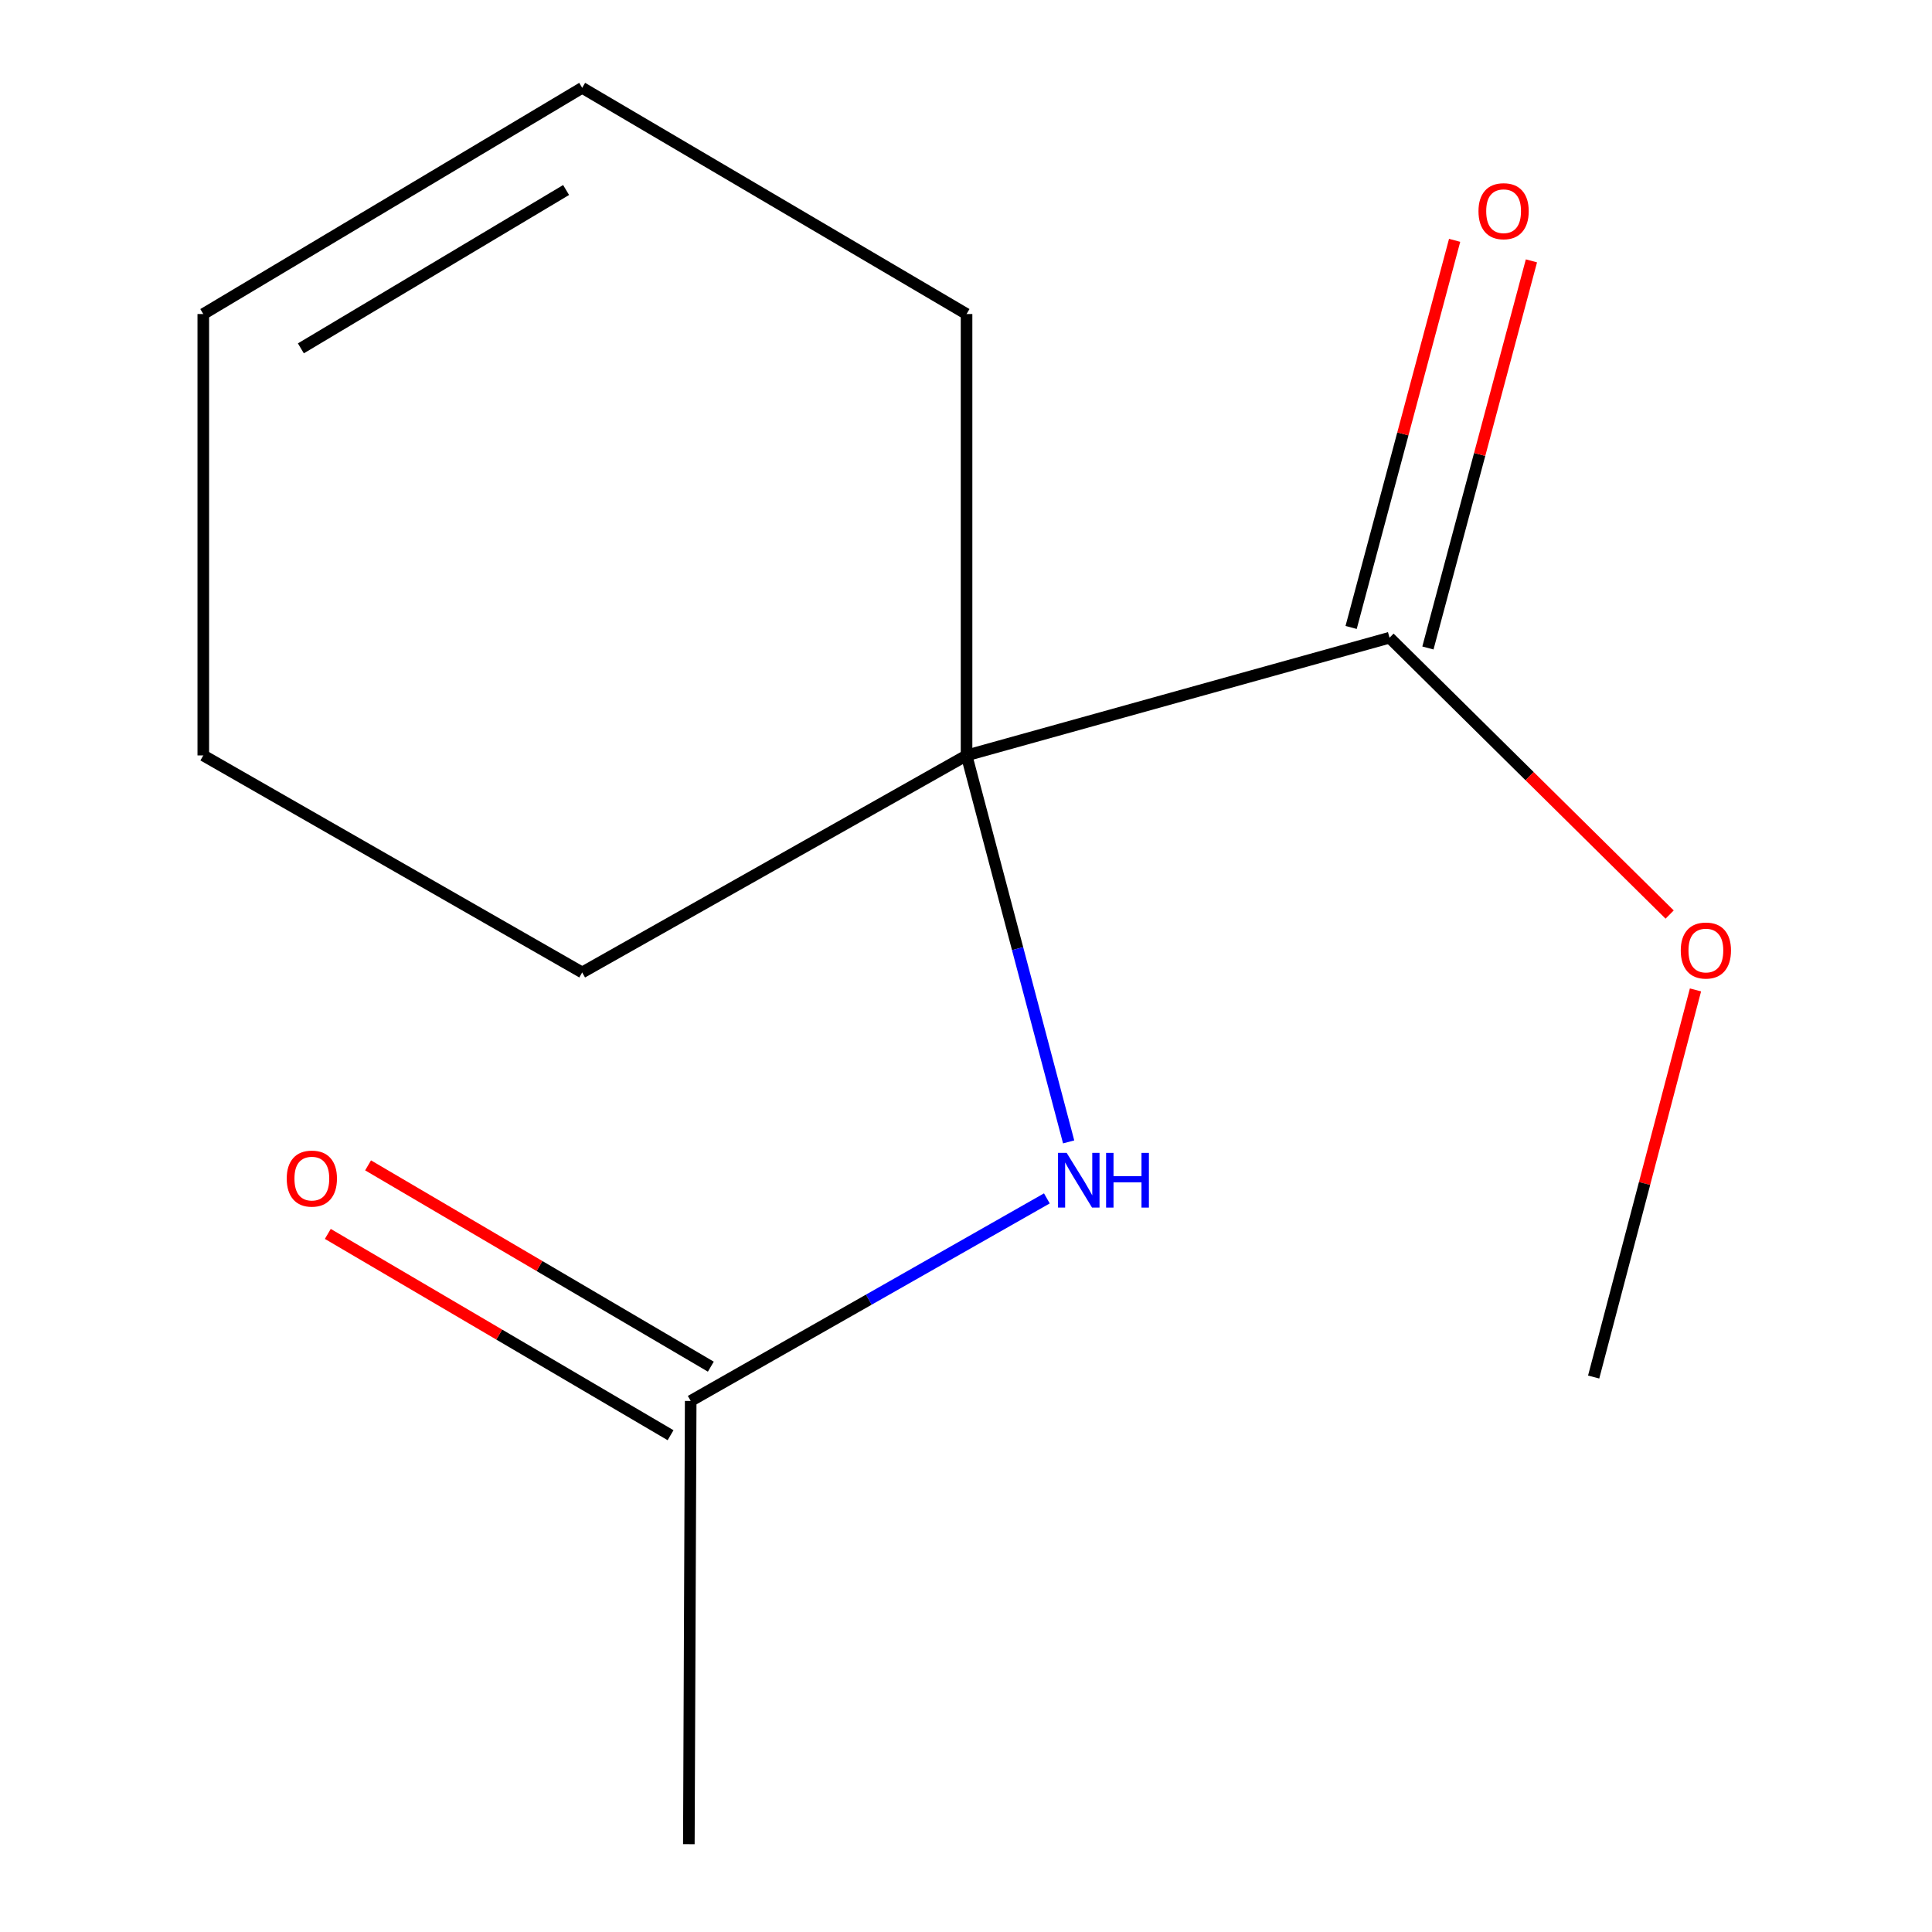 <?xml version='1.0' encoding='iso-8859-1'?>
<svg version='1.1' baseProfile='full'
              xmlns='http://www.w3.org/2000/svg'
                      xmlns:rdkit='http://www.rdkit.org/xml'
                      xmlns:xlink='http://www.w3.org/1999/xlink'
                  xml:space='preserve'
width='1000px' height='1000px' viewBox='0 0 1000 1000'>
<!-- END OF HEADER -->
<rect style='opacity:1.0;fill:#FFFFFF;stroke:none' width='1000' height='1000' x='0' y='0'> </rect>
<path class='bond-0' d='M 500.286,391.004 L 719.215,330.083' style='fill:none;fill-rule:evenodd;stroke:#000000;stroke-width:6px;stroke-linecap:butt;stroke-linejoin:miter;stroke-opacity:1' />
<path class='bond-1' d='M 500.286,391.004 L 526.708,491.026' style='fill:none;fill-rule:evenodd;stroke:#000000;stroke-width:6px;stroke-linecap:butt;stroke-linejoin:miter;stroke-opacity:1' />
<path class='bond-1' d='M 526.708,491.026 L 553.13,591.047' style='fill:none;fill-rule:evenodd;stroke:#0000FF;stroke-width:6px;stroke-linecap:butt;stroke-linejoin:miter;stroke-opacity:1' />
<path class='bond-8' d='M 500.286,391.004 L 500.286,162.543' style='fill:none;fill-rule:evenodd;stroke:#000000;stroke-width:6px;stroke-linecap:butt;stroke-linejoin:miter;stroke-opacity:1' />
<path class='bond-9' d='M 500.286,391.004 L 301.337,503.338' style='fill:none;fill-rule:evenodd;stroke:#000000;stroke-width:6px;stroke-linecap:butt;stroke-linejoin:miter;stroke-opacity:1' />
<path class='bond-3' d='M 739.091,335.397 L 765.877,235.21' style='fill:none;fill-rule:evenodd;stroke:#000000;stroke-width:6px;stroke-linecap:butt;stroke-linejoin:miter;stroke-opacity:1' />
<path class='bond-3' d='M 765.877,235.21 L 792.663,135.023' style='fill:none;fill-rule:evenodd;stroke:#FF0000;stroke-width:6px;stroke-linecap:butt;stroke-linejoin:miter;stroke-opacity:1' />
<path class='bond-3' d='M 699.339,324.769 L 726.125,224.582' style='fill:none;fill-rule:evenodd;stroke:#000000;stroke-width:6px;stroke-linecap:butt;stroke-linejoin:miter;stroke-opacity:1' />
<path class='bond-3' d='M 726.125,224.582 L 752.912,124.395' style='fill:none;fill-rule:evenodd;stroke:#FF0000;stroke-width:6px;stroke-linecap:butt;stroke-linejoin:miter;stroke-opacity:1' />
<path class='bond-7' d='M 719.215,330.083 L 791.71,401.727' style='fill:none;fill-rule:evenodd;stroke:#000000;stroke-width:6px;stroke-linecap:butt;stroke-linejoin:miter;stroke-opacity:1' />
<path class='bond-7' d='M 791.71,401.727 L 864.205,473.372' style='fill:none;fill-rule:evenodd;stroke:#FF0000;stroke-width:6px;stroke-linecap:butt;stroke-linejoin:miter;stroke-opacity:1' />
<path class='bond-2' d='M 541.856,620.286 L 449.68,672.705' style='fill:none;fill-rule:evenodd;stroke:#0000FF;stroke-width:6px;stroke-linecap:butt;stroke-linejoin:miter;stroke-opacity:1' />
<path class='bond-2' d='M 449.68,672.705 L 357.503,725.124' style='fill:none;fill-rule:evenodd;stroke:#000000;stroke-width:6px;stroke-linecap:butt;stroke-linejoin:miter;stroke-opacity:1' />
<path class='bond-4' d='M 367.923,707.383 L 279.219,655.287' style='fill:none;fill-rule:evenodd;stroke:#000000;stroke-width:6px;stroke-linecap:butt;stroke-linejoin:miter;stroke-opacity:1' />
<path class='bond-4' d='M 279.219,655.287 L 190.516,603.19' style='fill:none;fill-rule:evenodd;stroke:#FF0000;stroke-width:6px;stroke-linecap:butt;stroke-linejoin:miter;stroke-opacity:1' />
<path class='bond-4' d='M 347.084,742.864 L 258.381,690.767' style='fill:none;fill-rule:evenodd;stroke:#000000;stroke-width:6px;stroke-linecap:butt;stroke-linejoin:miter;stroke-opacity:1' />
<path class='bond-4' d='M 258.381,690.767 L 169.677,638.671' style='fill:none;fill-rule:evenodd;stroke:#FF0000;stroke-width:6px;stroke-linecap:butt;stroke-linejoin:miter;stroke-opacity:1' />
<path class='bond-10' d='M 357.503,725.124 L 356.543,954.545' style='fill:none;fill-rule:evenodd;stroke:#000000;stroke-width:6px;stroke-linecap:butt;stroke-linejoin:miter;stroke-opacity:1' />
<path class='bond-5' d='M 301.337,45.455 L 500.286,162.543' style='fill:none;fill-rule:evenodd;stroke:#000000;stroke-width:6px;stroke-linecap:butt;stroke-linejoin:miter;stroke-opacity:1' />
<path class='bond-13' d='M 301.337,45.455 L 105.222,162.543' style='fill:none;fill-rule:evenodd;stroke:#000000;stroke-width:6px;stroke-linecap:butt;stroke-linejoin:miter;stroke-opacity:1' />
<path class='bond-13' d='M 293.013,98.348 L 155.732,180.309' style='fill:none;fill-rule:evenodd;stroke:#000000;stroke-width:6px;stroke-linecap:butt;stroke-linejoin:miter;stroke-opacity:1' />
<path class='bond-6' d='M 105.222,162.543 L 105.222,391.004' style='fill:none;fill-rule:evenodd;stroke:#000000;stroke-width:6px;stroke-linecap:butt;stroke-linejoin:miter;stroke-opacity:1' />
<path class='bond-12' d='M 877.576,512.377 L 851.225,612.567' style='fill:none;fill-rule:evenodd;stroke:#FF0000;stroke-width:6px;stroke-linecap:butt;stroke-linejoin:miter;stroke-opacity:1' />
<path class='bond-12' d='M 851.225,612.567 L 824.873,712.757' style='fill:none;fill-rule:evenodd;stroke:#000000;stroke-width:6px;stroke-linecap:butt;stroke-linejoin:miter;stroke-opacity:1' />
<path class='bond-11' d='M 301.337,503.338 L 105.222,391.004' style='fill:none;fill-rule:evenodd;stroke:#000000;stroke-width:6px;stroke-linecap:butt;stroke-linejoin:miter;stroke-opacity:1' />
<path  class='atom-2' d='M 552.113 596.733
L 561.393 611.733
Q 562.313 613.213, 563.793 615.893
Q 565.273 618.573, 565.353 618.733
L 565.353 596.733
L 569.113 596.733
L 569.113 625.053
L 565.233 625.053
L 555.273 608.653
Q 554.113 606.733, 552.873 604.533
Q 551.673 602.333, 551.313 601.653
L 551.313 625.053
L 547.633 625.053
L 547.633 596.733
L 552.113 596.733
' fill='#0000FF'/>
<path  class='atom-2' d='M 572.513 596.733
L 576.353 596.733
L 576.353 608.773
L 590.833 608.773
L 590.833 596.733
L 594.673 596.733
L 594.673 625.053
L 590.833 625.053
L 590.833 611.973
L 576.353 611.973
L 576.353 625.053
L 572.513 625.053
L 572.513 596.733
' fill='#0000FF'/>
<path  class='atom-4' d='M 765.262 109.314
Q 765.262 102.514, 768.622 98.714
Q 771.982 94.914, 778.262 94.914
Q 784.542 94.914, 787.902 98.714
Q 791.262 102.514, 791.262 109.314
Q 791.262 116.194, 787.862 120.114
Q 784.462 123.994, 778.262 123.994
Q 772.022 123.994, 768.622 120.114
Q 765.262 116.234, 765.262 109.314
M 778.262 120.794
Q 782.582 120.794, 784.902 117.914
Q 787.262 114.994, 787.262 109.314
Q 787.262 103.754, 784.902 100.954
Q 782.582 98.114, 778.262 98.114
Q 773.942 98.114, 771.582 100.914
Q 769.262 103.714, 769.262 109.314
Q 769.262 115.034, 771.582 117.914
Q 773.942 120.794, 778.262 120.794
' fill='#FF0000'/>
<path  class='atom-5' d='M 148.411 610.036
Q 148.411 603.236, 151.771 599.436
Q 155.131 595.636, 161.411 595.636
Q 167.691 595.636, 171.051 599.436
Q 174.411 603.236, 174.411 610.036
Q 174.411 616.916, 171.011 620.836
Q 167.611 624.716, 161.411 624.716
Q 155.171 624.716, 151.771 620.836
Q 148.411 616.956, 148.411 610.036
M 161.411 621.516
Q 165.731 621.516, 168.051 618.636
Q 170.411 615.716, 170.411 610.036
Q 170.411 604.476, 168.051 601.676
Q 165.731 598.836, 161.411 598.836
Q 157.091 598.836, 154.731 601.636
Q 152.411 604.436, 152.411 610.036
Q 152.411 615.756, 154.731 618.636
Q 157.091 621.516, 161.411 621.516
' fill='#FF0000'/>
<path  class='atom-8' d='M 869.96 491.988
Q 869.96 485.188, 873.32 481.388
Q 876.68 477.588, 882.96 477.588
Q 889.24 477.588, 892.6 481.388
Q 895.96 485.188, 895.96 491.988
Q 895.96 498.868, 892.56 502.788
Q 889.16 506.668, 882.96 506.668
Q 876.72 506.668, 873.32 502.788
Q 869.96 498.908, 869.96 491.988
M 882.96 503.468
Q 887.28 503.468, 889.6 500.588
Q 891.96 497.668, 891.96 491.988
Q 891.96 486.428, 889.6 483.628
Q 887.28 480.788, 882.96 480.788
Q 878.64 480.788, 876.28 483.588
Q 873.96 486.388, 873.96 491.988
Q 873.96 497.708, 876.28 500.588
Q 878.64 503.468, 882.96 503.468
' fill='#FF0000'/>
</svg>
